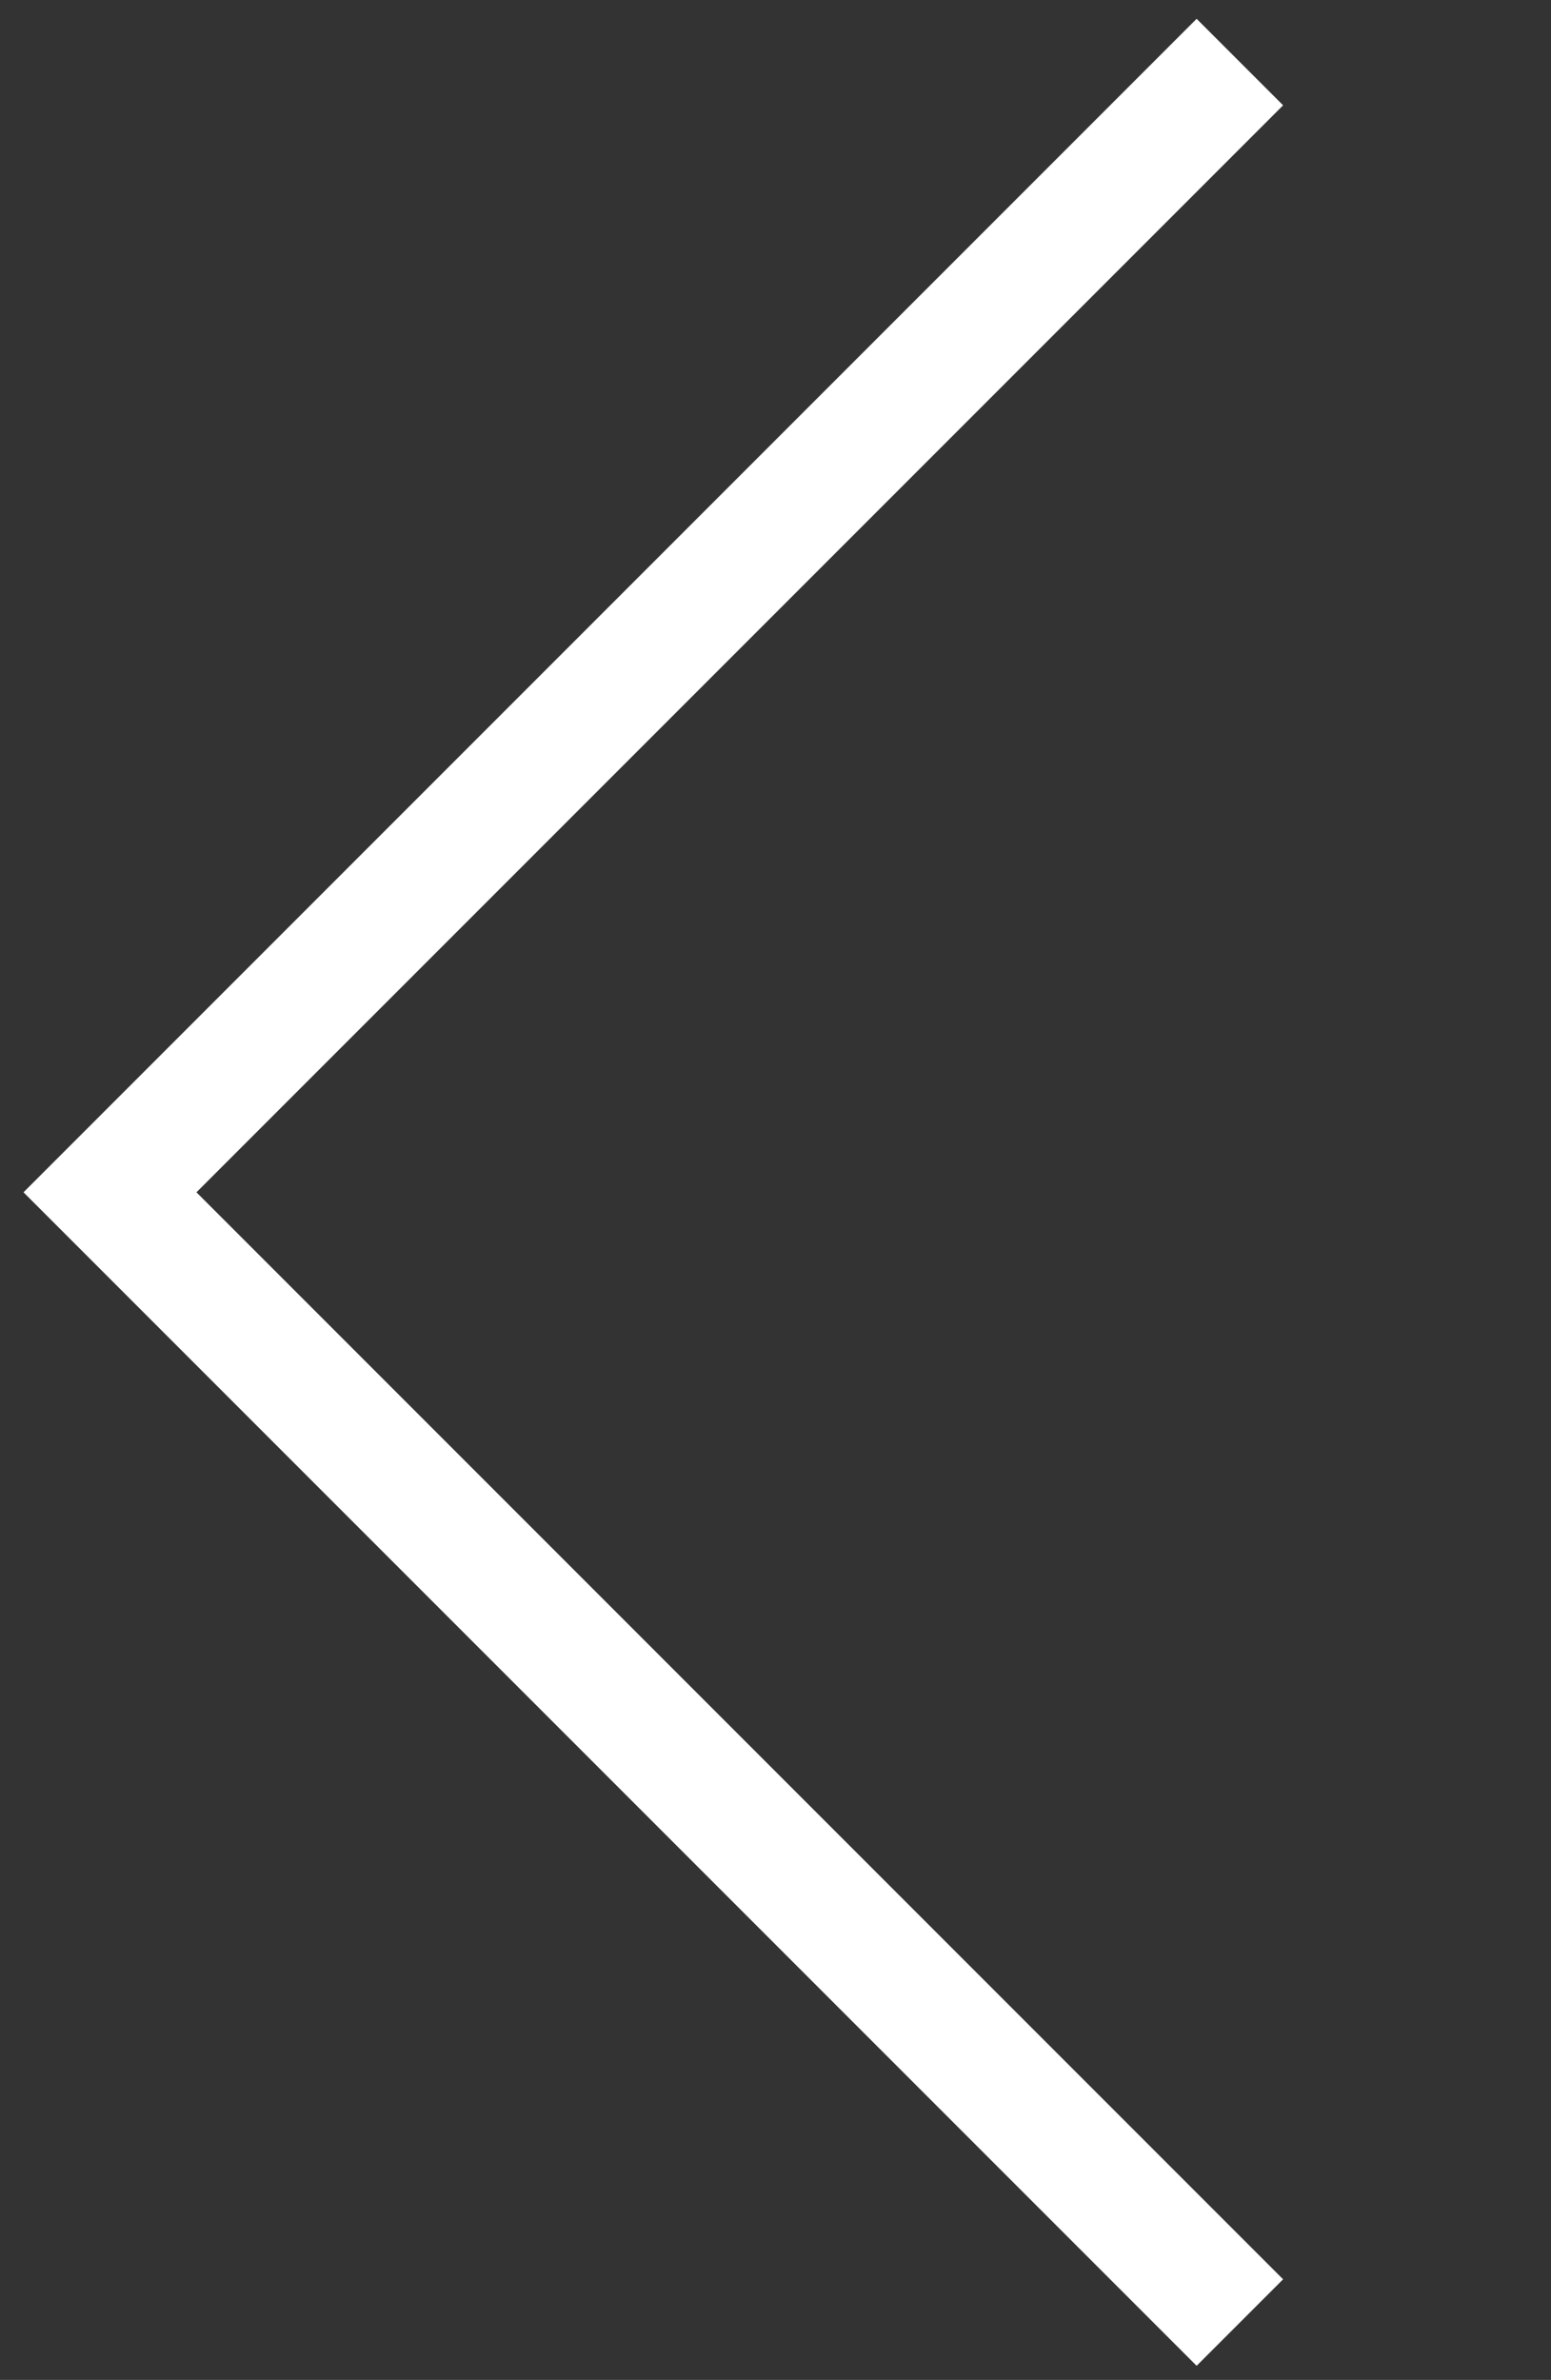 <?xml version="1.0" encoding="utf-8"?>
<!-- Generator: Adobe Illustrator 21.1.0, SVG Export Plug-In . SVG Version: 6.00 Build 0)  -->
<svg version="1.1" id="Ebene_1" xmlns="http://www.w3.org/2000/svg" xmlns:xlink="http://www.w3.org/1999/xlink" x="0px" y="0px"
	 viewBox="0 0 330 506.2" style="enable-background:new 0 0 330 506.2;" xml:space="preserve">
<rect x="0" y="0" width="330" height="506.2" fill="#333333" stroke="none"/>
<style type="text/css">
	.st0{fill:#FFFFFF;}
</style>
<title>Pfeil_links</title>
<polygon class="st0" points="273,22.4 254.6,4 23.4,235.2 5,253.6 23.4,272 254.6,503.2 273,484.8 41.8,253.6 "/>
</svg>
